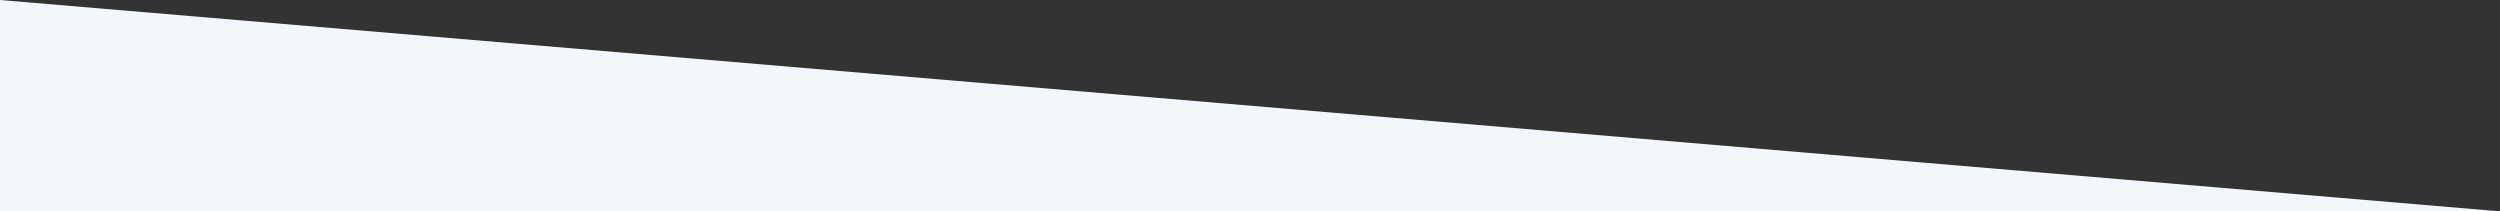 <svg xmlns="http://www.w3.org/2000/svg" width="1443" height="122" viewBox="0 0 1443 122">
  <rect x="0" y="0" width="1443" height="122" fill="#333333" stroke="none"/>
  <path id="img_topics_ashirai01" d="M0,7.584v122H1443Z" transform="translate(0 -7.584)" fill="#f3f6fa"/>
</svg>
